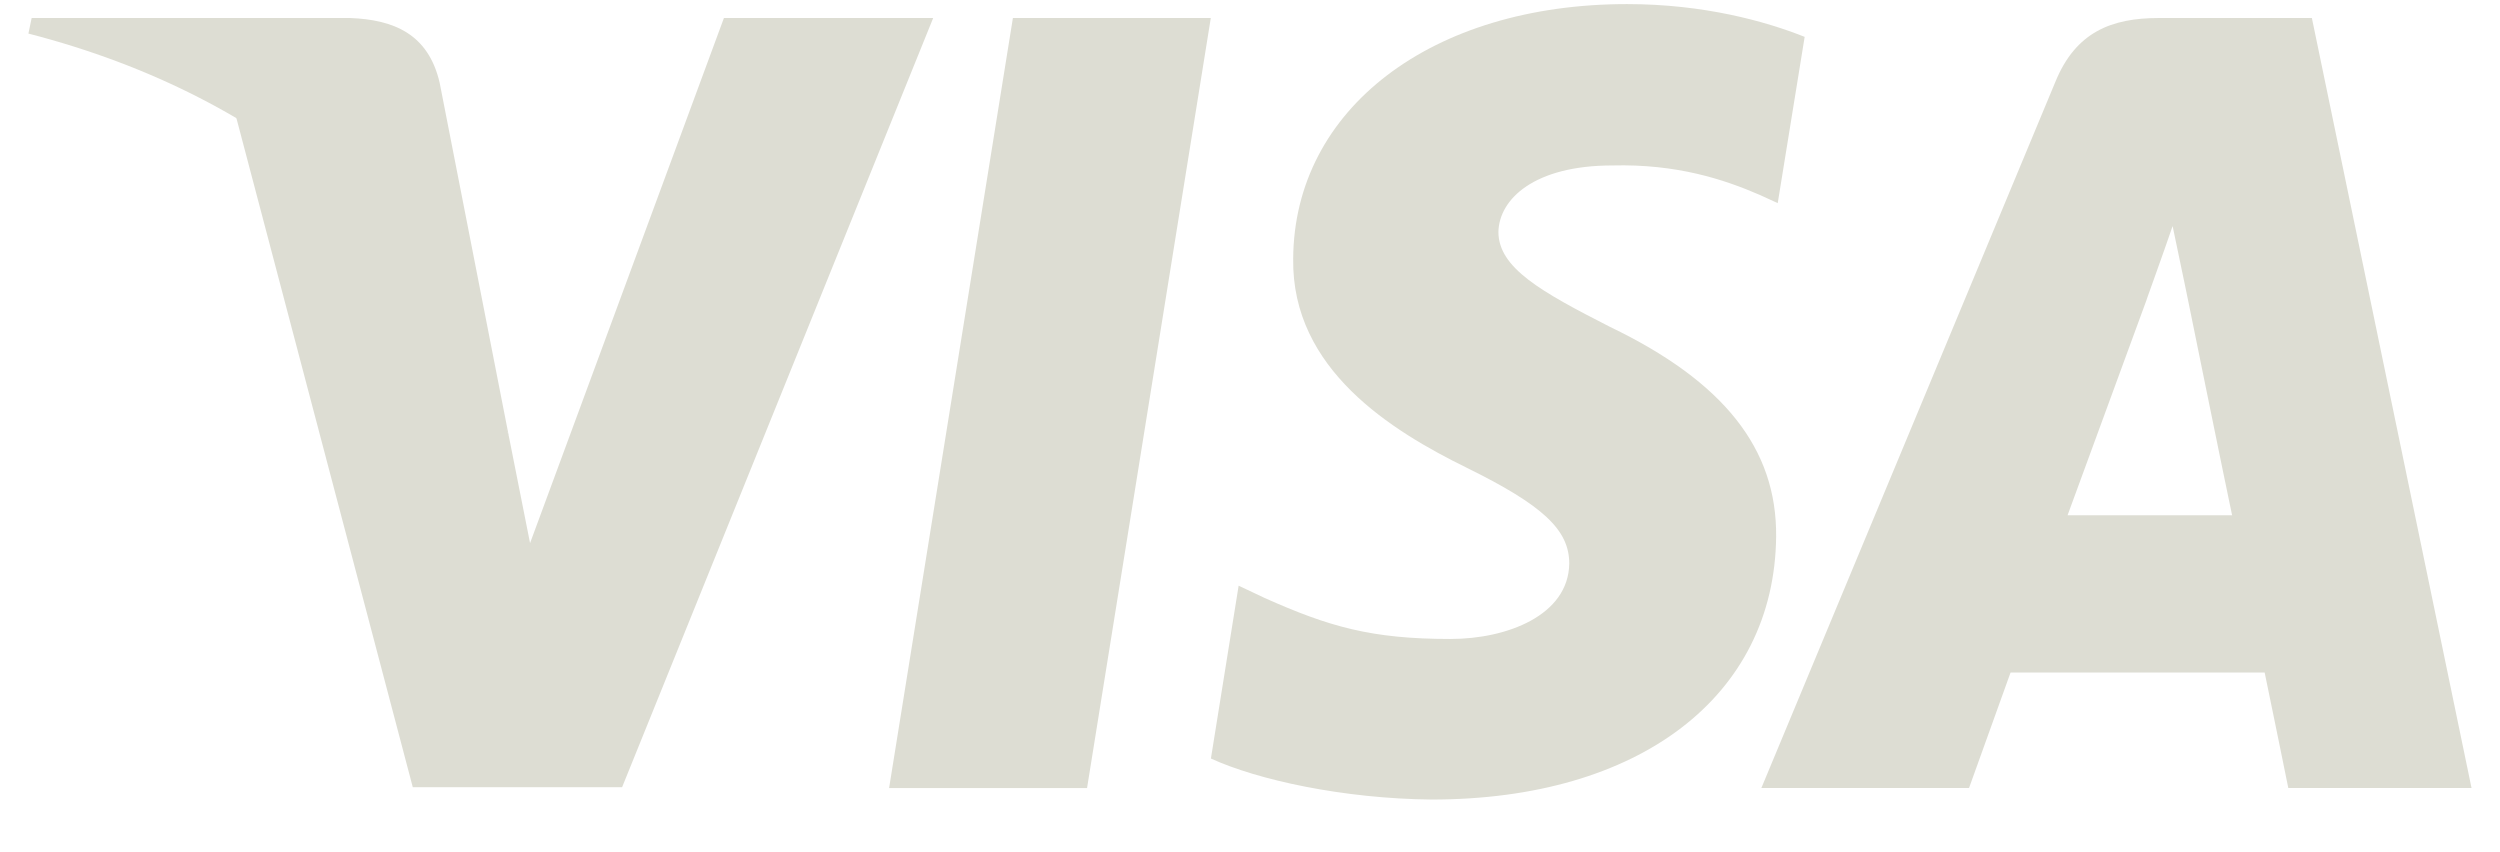 <svg width="44" height="15" viewBox="0 0 44 15" fill="#DDDDD3" xmlns="http://www.w3.org/2000/svg">
<g id="Visa_Inc._logo" clip-path="url(#clip0_120633_27162)">
<g id="g4158">
<path id="polygon9" d="M19.132 13.87H15.648L17.827 0.317H21.31L19.132 13.87Z" fill="#DDDDD3"/>
<path id="path11" d="M31.762 0.649C31.074 0.374 29.985 0.072 28.637 0.072C25.197 0.072 22.775 1.917 22.76 4.555C22.732 6.502 24.494 7.583 25.813 8.232C27.161 8.895 27.619 9.328 27.619 9.919C27.605 10.827 26.53 11.246 25.527 11.246C24.136 11.246 23.391 11.03 22.259 10.525L21.8 10.308L21.312 13.35C22.13 13.725 23.635 14.057 25.197 14.072C28.852 14.072 31.232 12.255 31.26 9.443C31.274 7.901 30.343 6.718 28.336 5.753C27.118 5.132 26.372 4.714 26.372 4.08C26.386 3.503 27.003 2.912 28.378 2.912C29.51 2.883 30.342 3.157 30.973 3.431L31.288 3.575L31.762 0.649Z" fill="#DDDDD3"/>
<path id="path13" d="M36.389 9.069C36.676 8.29 37.78 5.277 37.78 5.277C37.766 5.306 38.066 4.484 38.238 3.979L38.482 5.147C38.482 5.147 39.141 8.391 39.285 9.069C38.74 9.069 37.077 9.069 36.389 9.069ZM40.689 0.317H37.995C37.164 0.317 36.532 0.562 36.174 1.442L31 13.869H34.655C34.655 13.869 35.257 12.197 35.386 11.836C35.787 11.836 39.342 11.836 39.858 11.836C39.958 12.312 40.274 13.869 40.274 13.869H43.499L40.689 0.317Z" fill="#DDDDD3"/>
<path id="path15" d="M12.741 0.317L9.329 9.559L8.957 7.685C8.326 5.522 6.348 3.172 4.141 2.004L7.265 13.855H10.949L16.424 0.317H12.741Z" fill="#DDDDD3"/>
<path id="path17" d="M6.162 0.317H0.557L0.5 0.591C4.872 1.716 7.767 4.427 8.957 7.685L7.738 1.457C7.538 0.591 6.921 0.346 6.162 0.317Z" fill="#DDDDD3"/>
</g>
</g>
<defs>
<clipPath id="clip0_120633_27162">
<rect width="43" height="14" fill="white" transform="translate(0.5 0.072)"/>
</clipPath>
</defs>
</svg>
